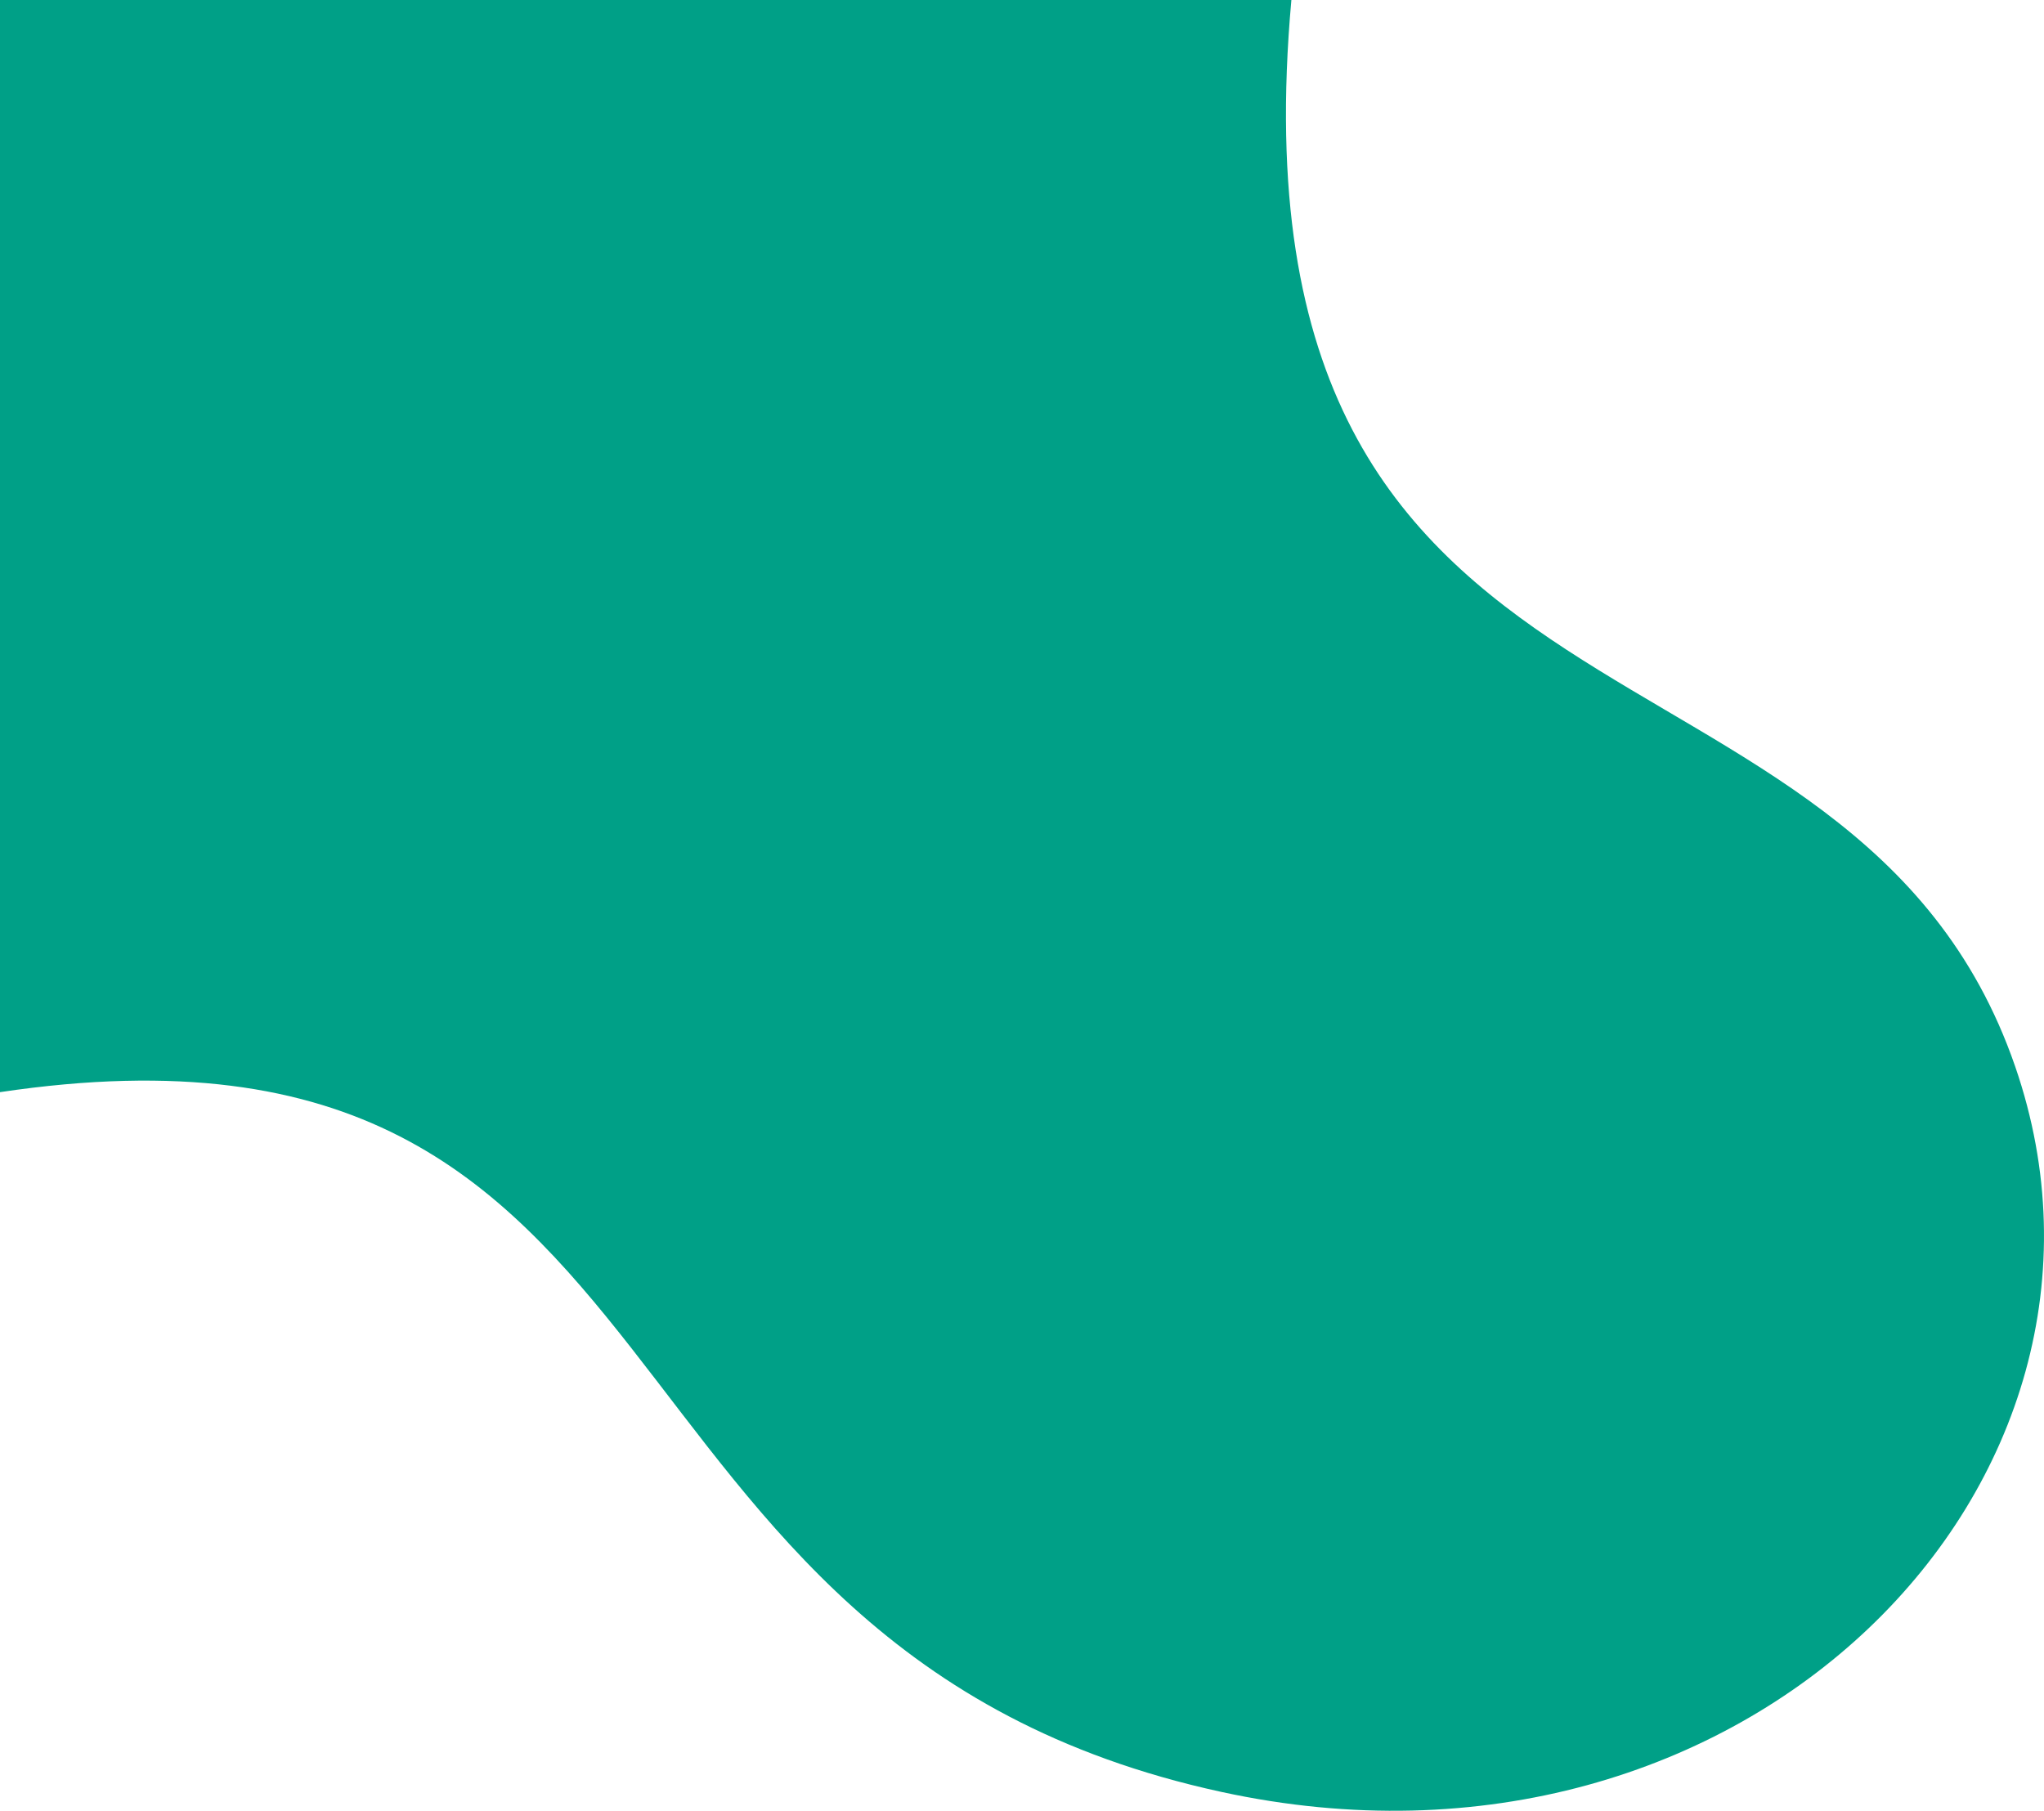 <svg xmlns="http://www.w3.org/2000/svg" viewBox="0 0 531.486 470.839"><defs><style>.a{fill:#00a087;}</style></defs><path class="a" d="M0,0V283.981c185.944-27.72,146.088,144.665,317.549,181.946,136.527,29.686,243.78-80.44,206.433-188.65C481.923,155.413,317.549,202.583,335.787,0Z"/></svg>